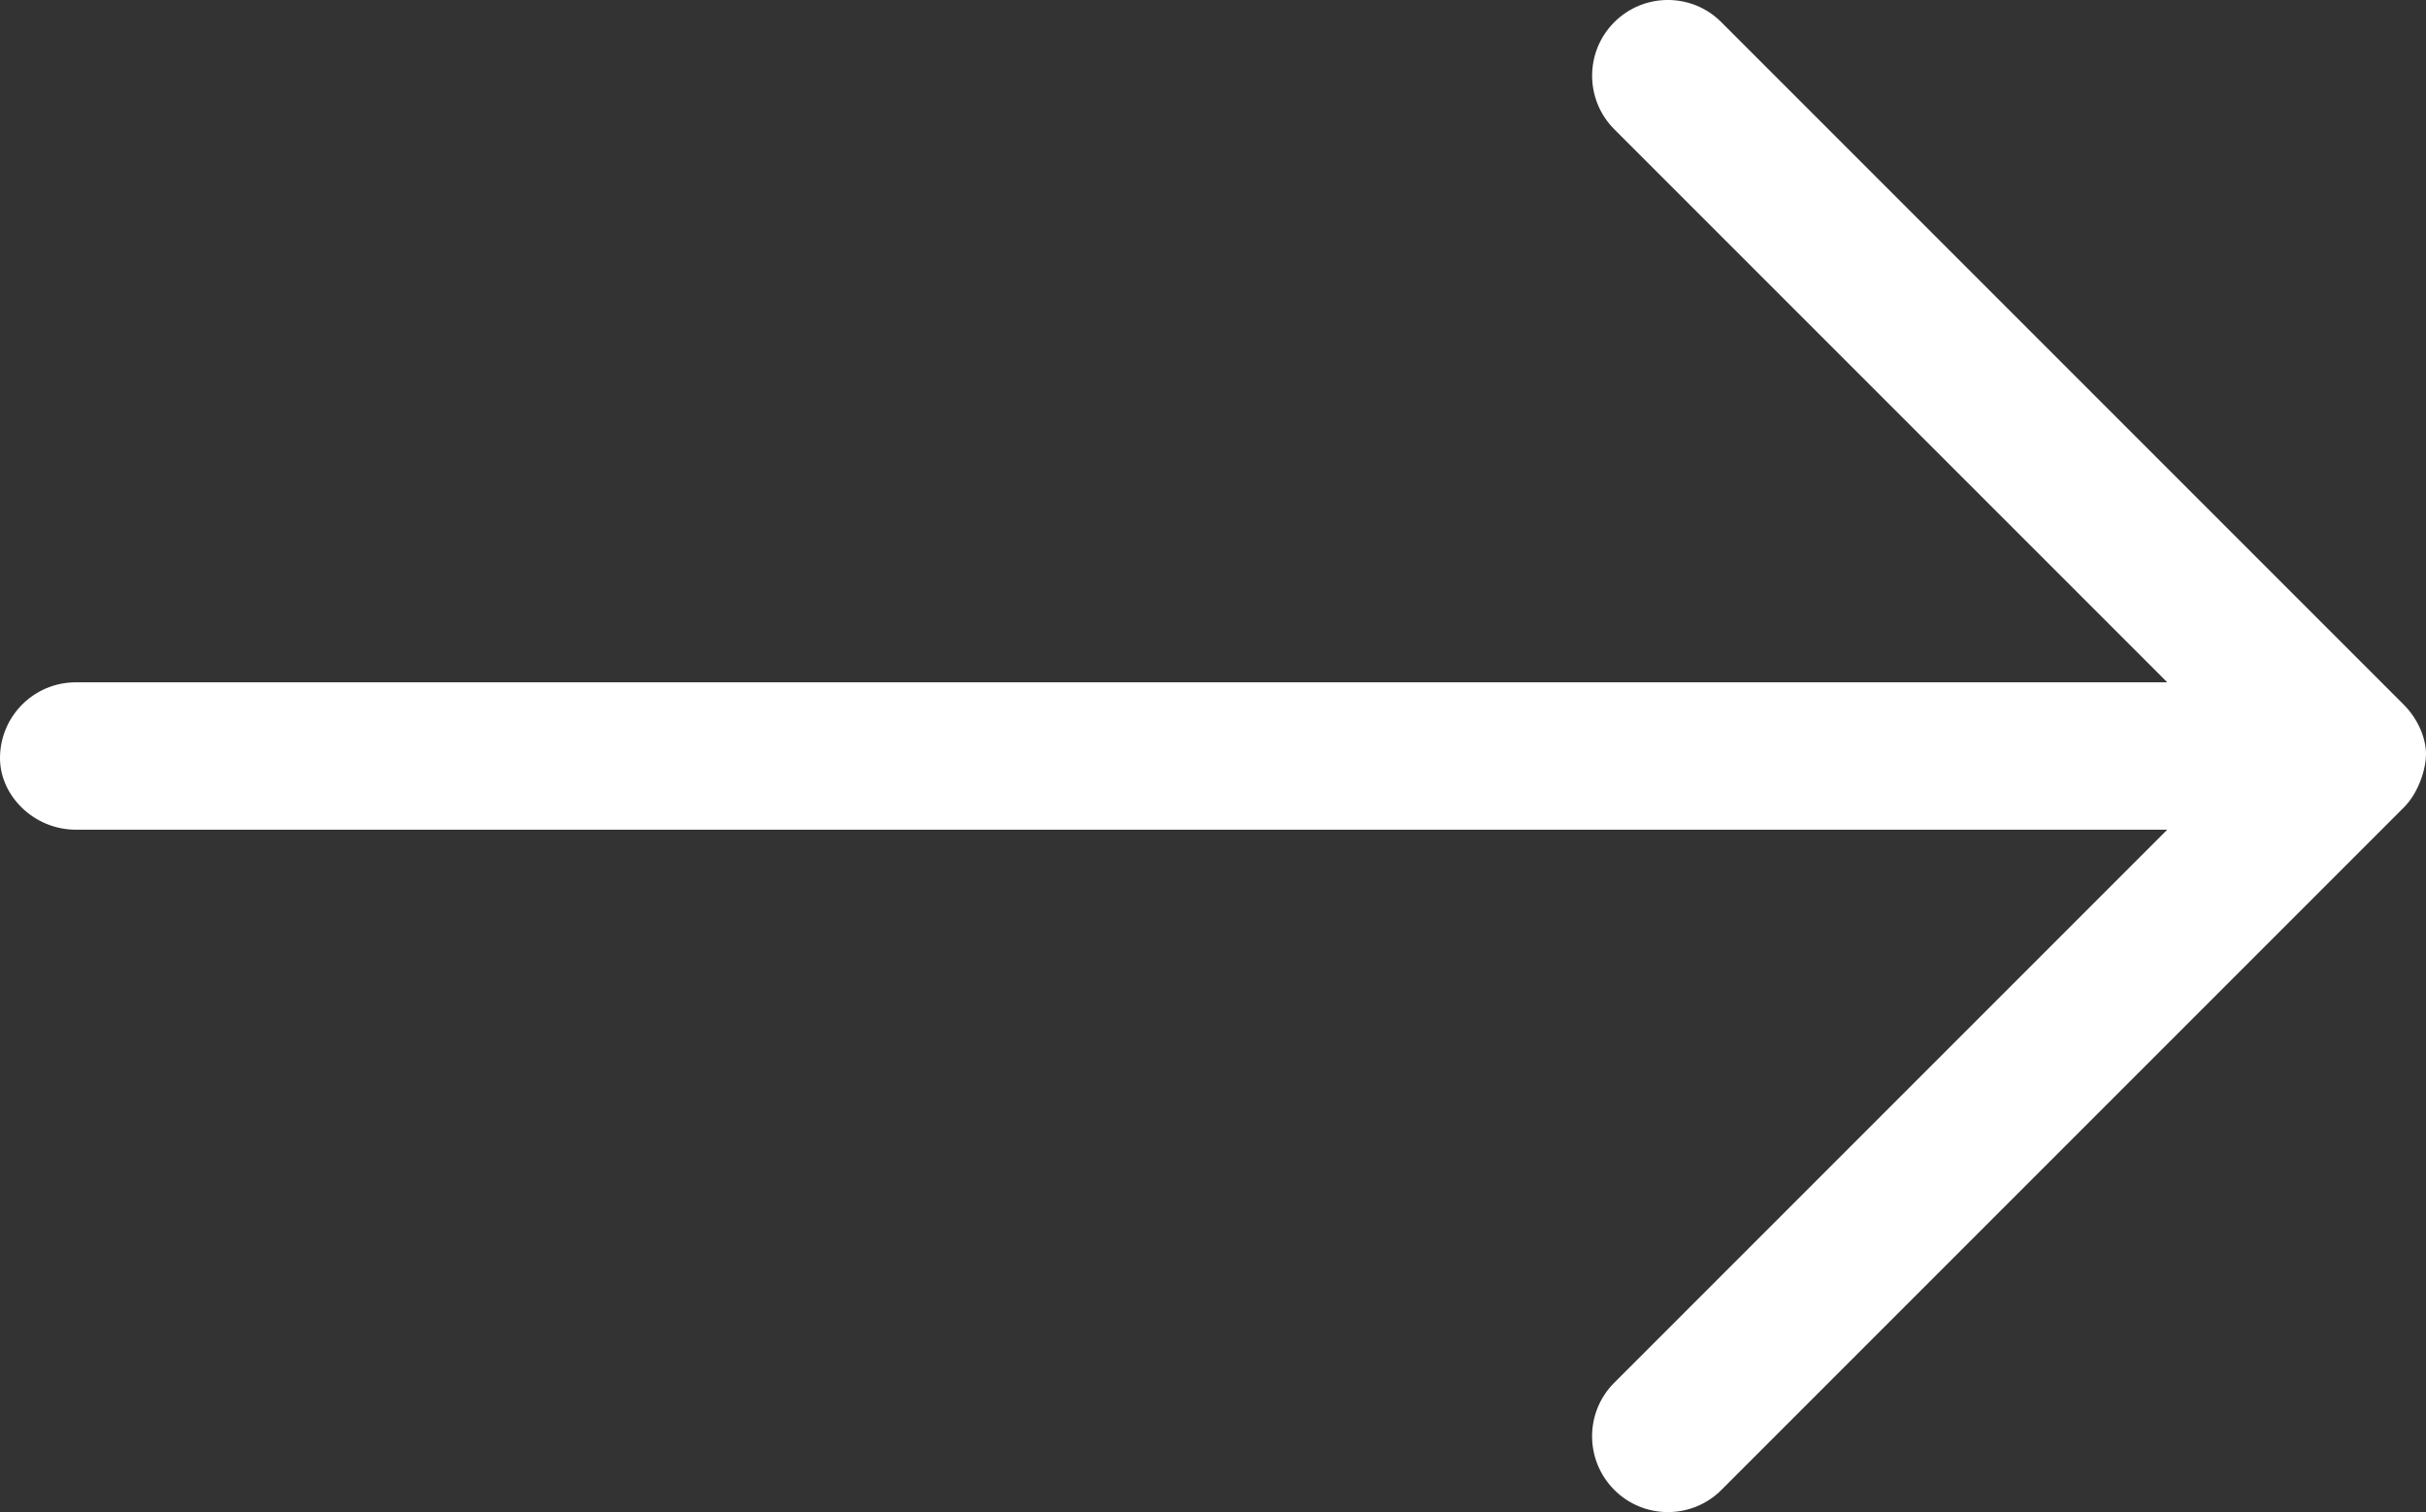 <?xml version="1.0" encoding="UTF-8"?>
<svg id="Layer_2" xmlns="http://www.w3.org/2000/svg" viewBox="0 0 512 319.1">
  <rect x="0" y="0" width="512" height="319.1" fill="#333333" stroke="none"/>
  <defs>
    <style>
      .cls-1 {
        fill: #fff;
      }
    </style>
  </defs>
  <g id="Layer_1-2" data-name="Layer_1">
    <path class="cls-1" d="M363.3,4.7l144,144c3.1,3.1,4.7,7.2,4.7,10.4s-1.56,8.19-4.69,11.31l-144,144c-6.25,6.25-16.38,6.25-22.62,0s-6.25-16.38,0-22.62l116.7-116.7H16c-8.84,0-16-7.16-16-15.1,0-8.84,7.16-16,16-16h441.4l-116.7-116.7c-6.25-6.25-6.25-16.38,0-22.62s16.4-6.23,22.6.03Z"/>
  </g>
</svg>
